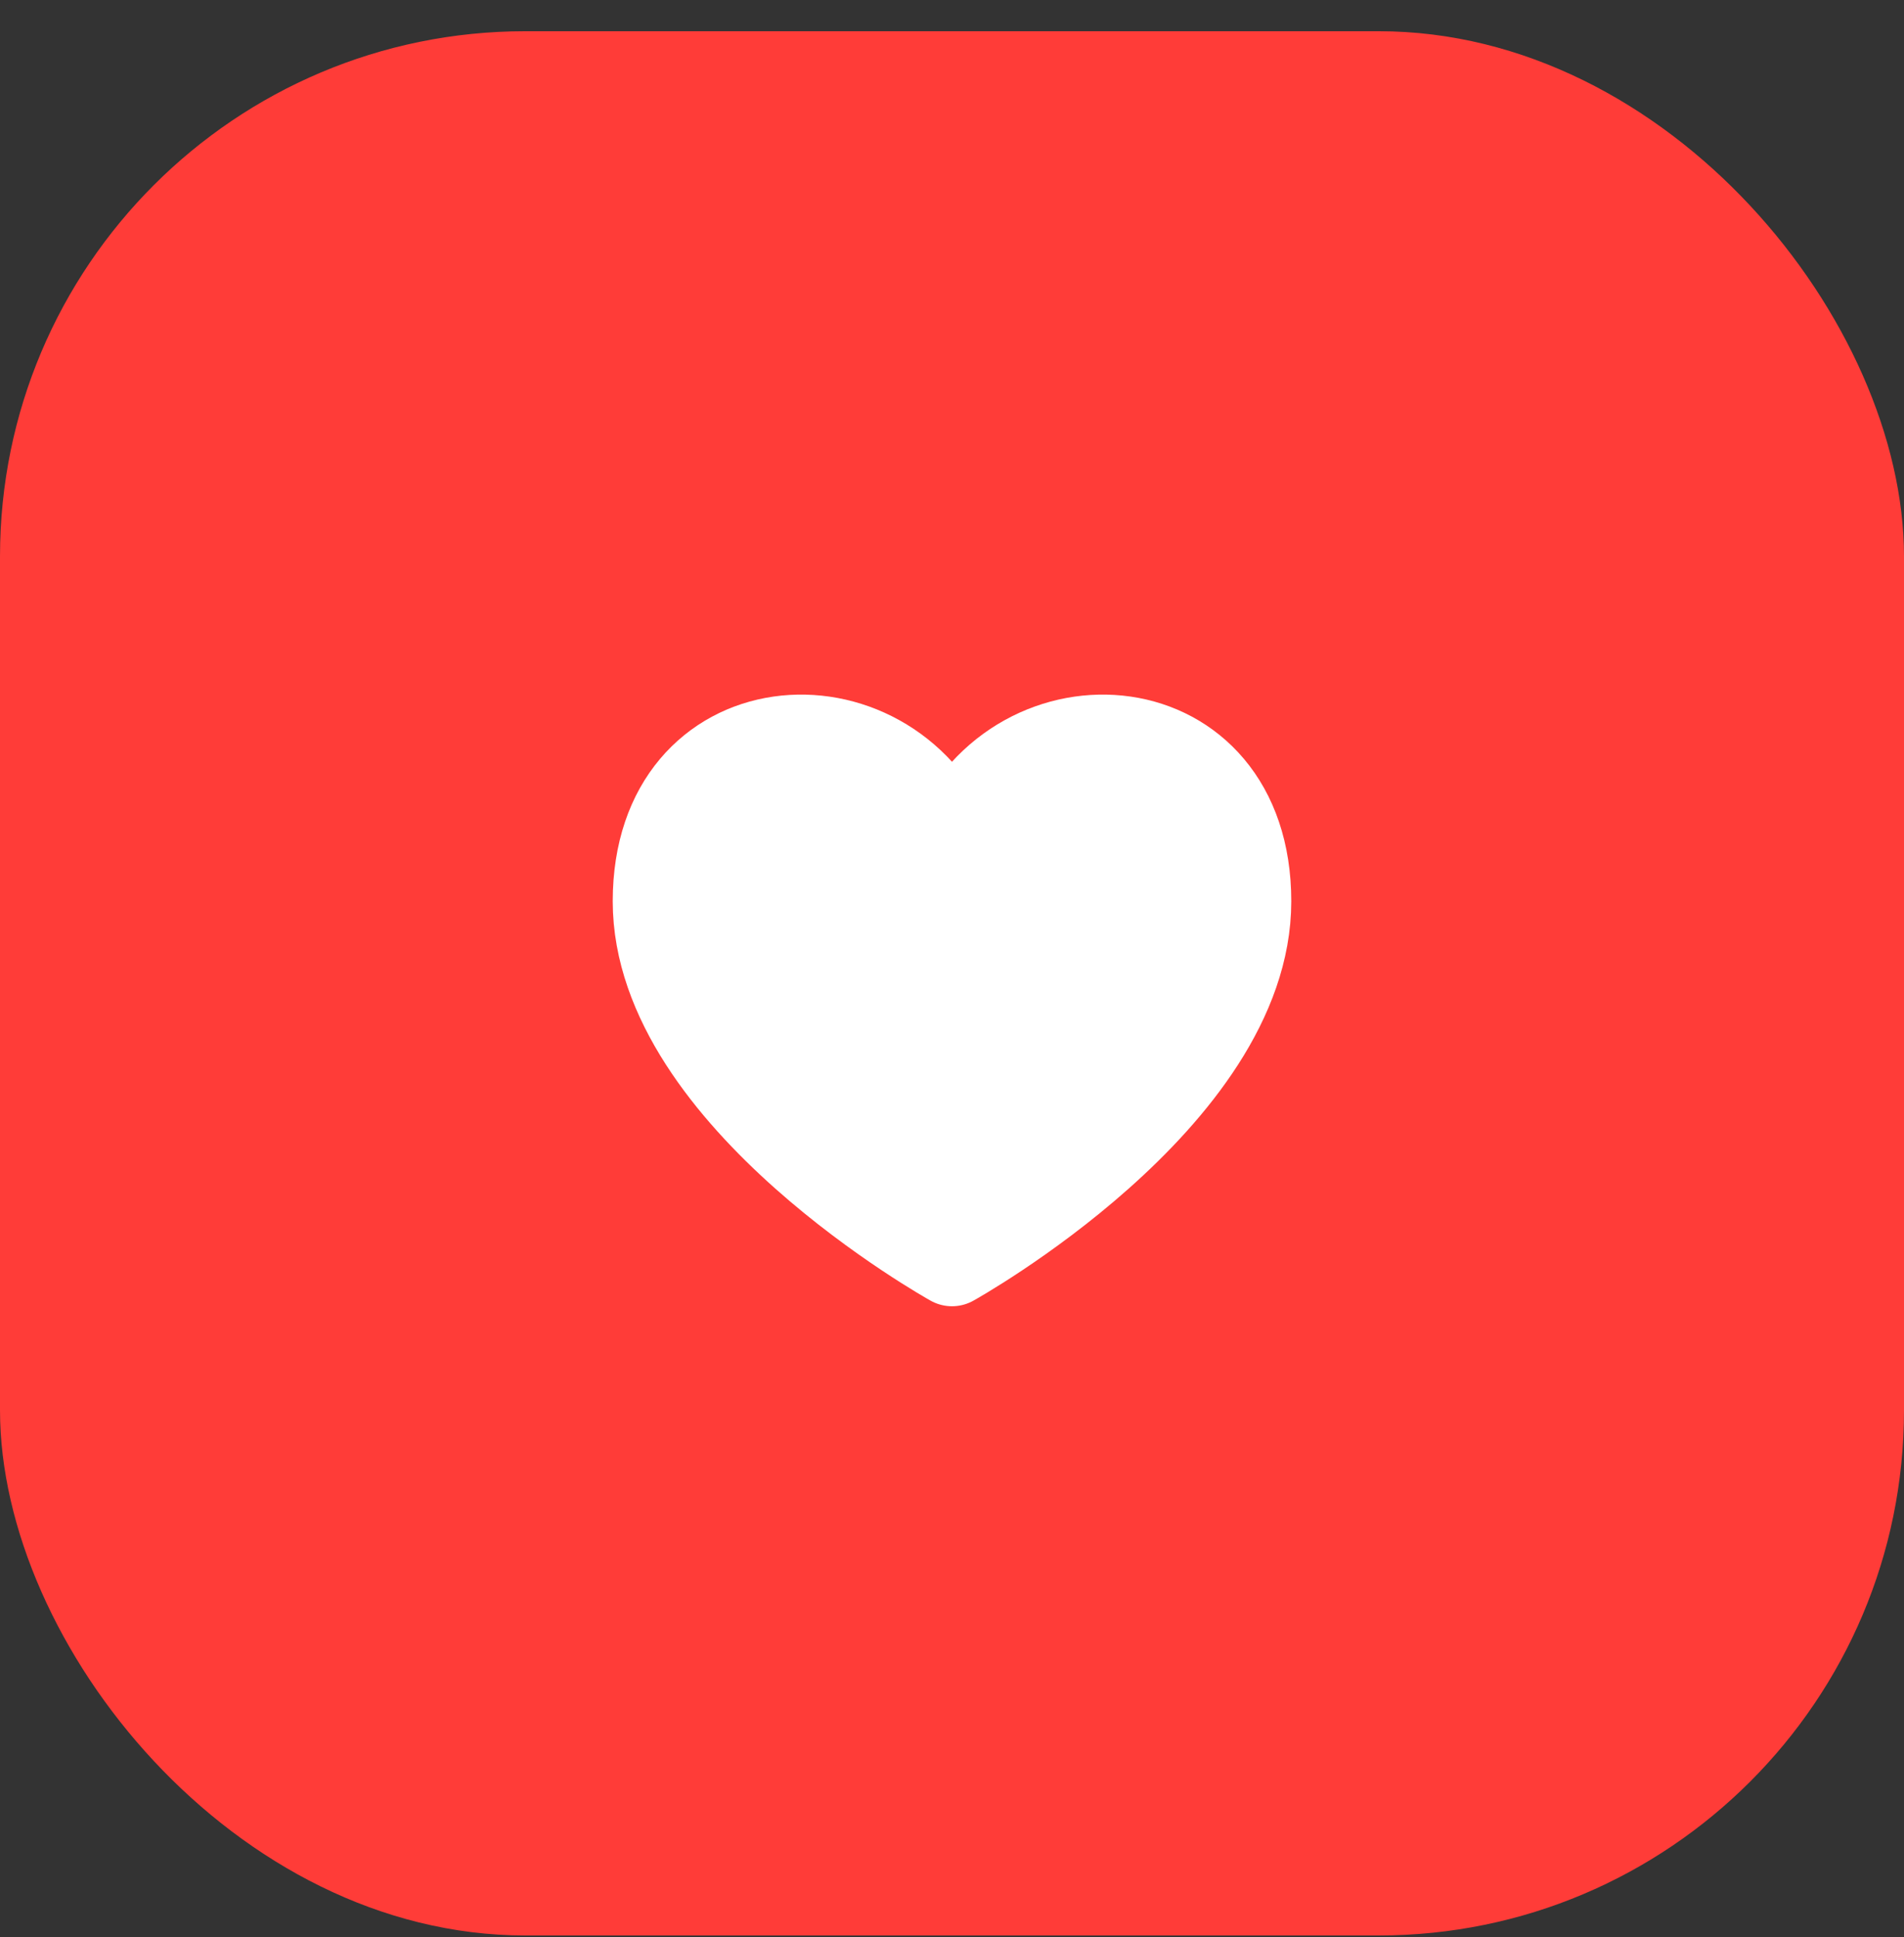 <svg width="58" height="59" viewBox="0 0 58 59" fill="none" xmlns="http://www.w3.org/2000/svg">
<rect x="0" y="0" width="58" height="59" fill="#333333" stroke="none"/>
<rect y="0.951" width="58" height="58" rx="16" fill="#FF3C38"/>
<path d="M29 25.645C27 20.951 20 21.451 20 27.451C20 33.451 29 38.451 29 38.451C29 38.451 38 33.451 38 27.451C38 21.451 31 20.951 29 25.645Z" fill="white" stroke="white" stroke-width="2.67" stroke-linecap="round" stroke-linejoin="round"/>
</svg>
